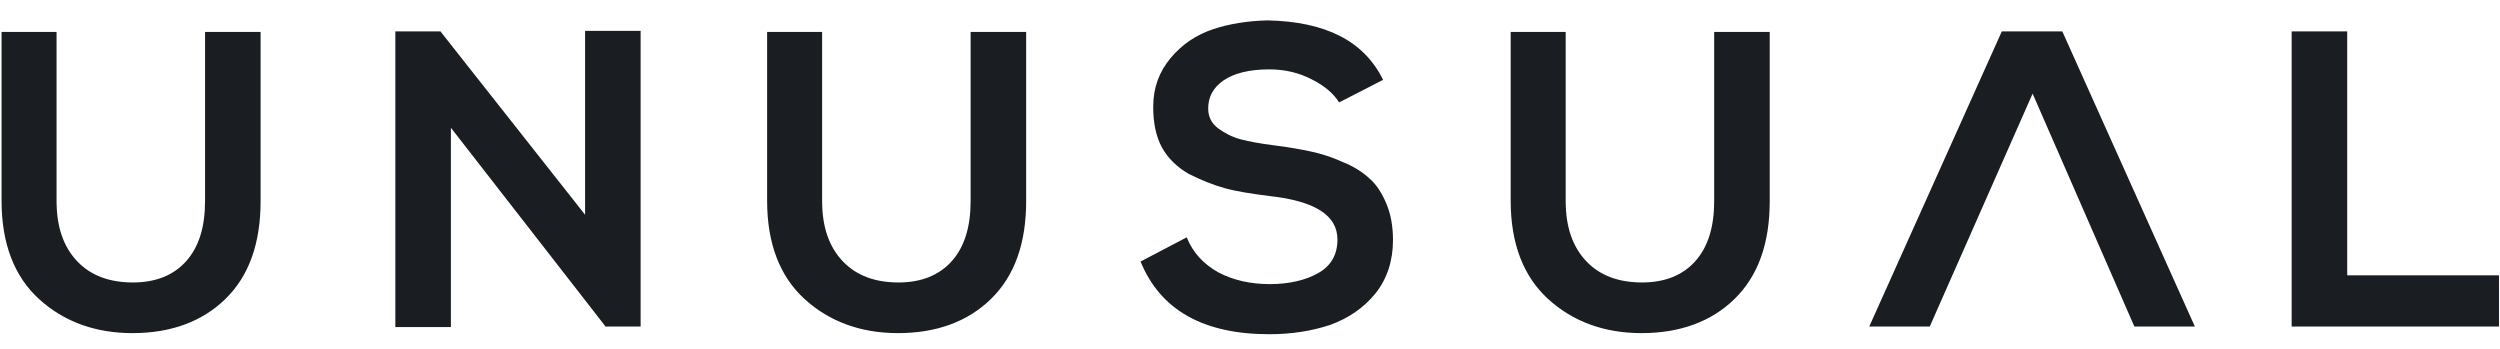 <svg width="3000" height="419" viewBox="0 0 3000 419" fill="none" xmlns="http://www.w3.org/2000/svg">
<path d="M702.1 257.685V37.007H768.757V391.812H727.18V392.471L541.069 153.293V392.471H474.413V37.667H528.528L702.1 257.685ZM1165.4 38.328H1231.39V241.168C1231.39 292.042 1217.53 331.025 1189.16 358.775C1161.44 385.864 1123.82 399.74 1077.62 399.74C1032.74 399.74 995.127 385.864 965.427 358.775C935.729 331.687 920.55 292.042 920.55 241.168V38.328H986.547V241.168C986.547 272.882 995.127 296.668 1011.63 313.846C1028.12 331.025 1050.56 338.953 1078.28 338.953C1105.34 338.953 1127.12 330.364 1142.3 313.185C1157.48 296.006 1164.74 272.223 1164.74 241.168V38.328H1165.4ZM1659.71 95.81L1606.92 122.9C1600.32 112.328 1589.76 103.078 1573.92 95.15C1558.74 87.221 1541.58 83.257 1523.1 83.257C1499.34 83.257 1480.86 87.882 1468.32 96.471C1455.78 105.06 1449.84 116.293 1449.84 130.168C1449.84 140.078 1453.8 148.007 1461.72 153.954C1469.64 159.9 1478.88 164.525 1488.78 167.168C1499.34 169.81 1512.54 172.453 1529.04 174.436C1545.54 176.418 1560.06 179.061 1572.6 181.704C1585.14 184.346 1597.68 188.311 1610.88 194.257C1624.08 199.543 1634.64 206.15 1643.22 214.078C1651.79 221.346 1658.39 231.918 1663.67 244.471C1668.95 257.026 1671.59 271.561 1671.59 288.078C1671.59 313.185 1664.33 334.989 1650.47 352.168C1636.62 369.346 1618.14 381.9 1596.36 389.83C1574.58 397.096 1550.16 401.06 1523.1 401.06C1443.9 401.06 1392.43 371.99 1368.67 313.846L1424.1 284.776C1431.37 303.275 1444.56 317.151 1462.38 327.061C1480.2 336.312 1500.66 340.935 1523.76 340.935C1546.86 340.935 1566.66 336.312 1581.84 327.723C1597.02 319.133 1604.94 305.919 1604.94 287.417C1604.94 258.346 1577.88 241.168 1523.1 235.221C1502.64 232.579 1484.82 229.936 1470.3 225.971C1455.78 222.007 1441.26 216.061 1426.75 208.793C1412.89 200.864 1401.67 190.293 1394.41 177.078C1387.15 163.864 1383.85 147.346 1383.85 128.185C1383.85 105.06 1391.11 85.9 1404.97 69.382C1418.83 52.864 1435.98 41.632 1455.78 35.025C1475.58 28.417 1497.36 25.114 1520.46 24.453C1590.42 25.775 1636.62 48.9 1659.71 95.81ZM2057.68 38.328H2123.67V241.168C2123.67 292.042 2109.81 331.025 2081.43 358.775C2053.71 385.864 2016.1 399.74 1969.9 399.74C1925.02 399.74 1887.4 385.864 1857.71 358.775C1828.01 331.687 1812.83 292.042 1812.83 241.168V38.328H1878.82V241.168C1878.82 272.882 1887.4 296.668 1903.9 313.846C1920.4 331.025 1942.84 338.953 1970.56 338.953C1997.62 338.953 2019.4 330.364 2034.58 313.185C2049.75 296.006 2057.01 272.223 2057.01 241.168V38.328H2057.68ZM2315.72 391.812H2243.12L2402.18 37.667H2474.77L2633.82 391.812H2561.23L2439.13 112.328L2315.72 391.812ZM2749.98 37.667H2816.65V330.364H2998.79V391.812H2749.98V37.667ZM246.723 38.328H312.72V241.168C312.72 292.042 298.861 331.025 270.482 358.775C242.763 385.864 205.145 399.74 158.947 399.74C114.069 399.74 76.451 385.864 46.753 358.775C17.054 331.687 1.875 292.042 1.875 241.168V38.328H67.872V241.168C67.872 272.882 76.451 296.668 92.951 313.846C109.45 331.025 131.889 338.953 159.607 338.953C186.666 338.953 208.445 330.364 223.624 313.185C238.803 296.006 246.064 272.223 246.064 241.168V38.328H246.723Z" fill="#1A1D21"/>
</svg>
